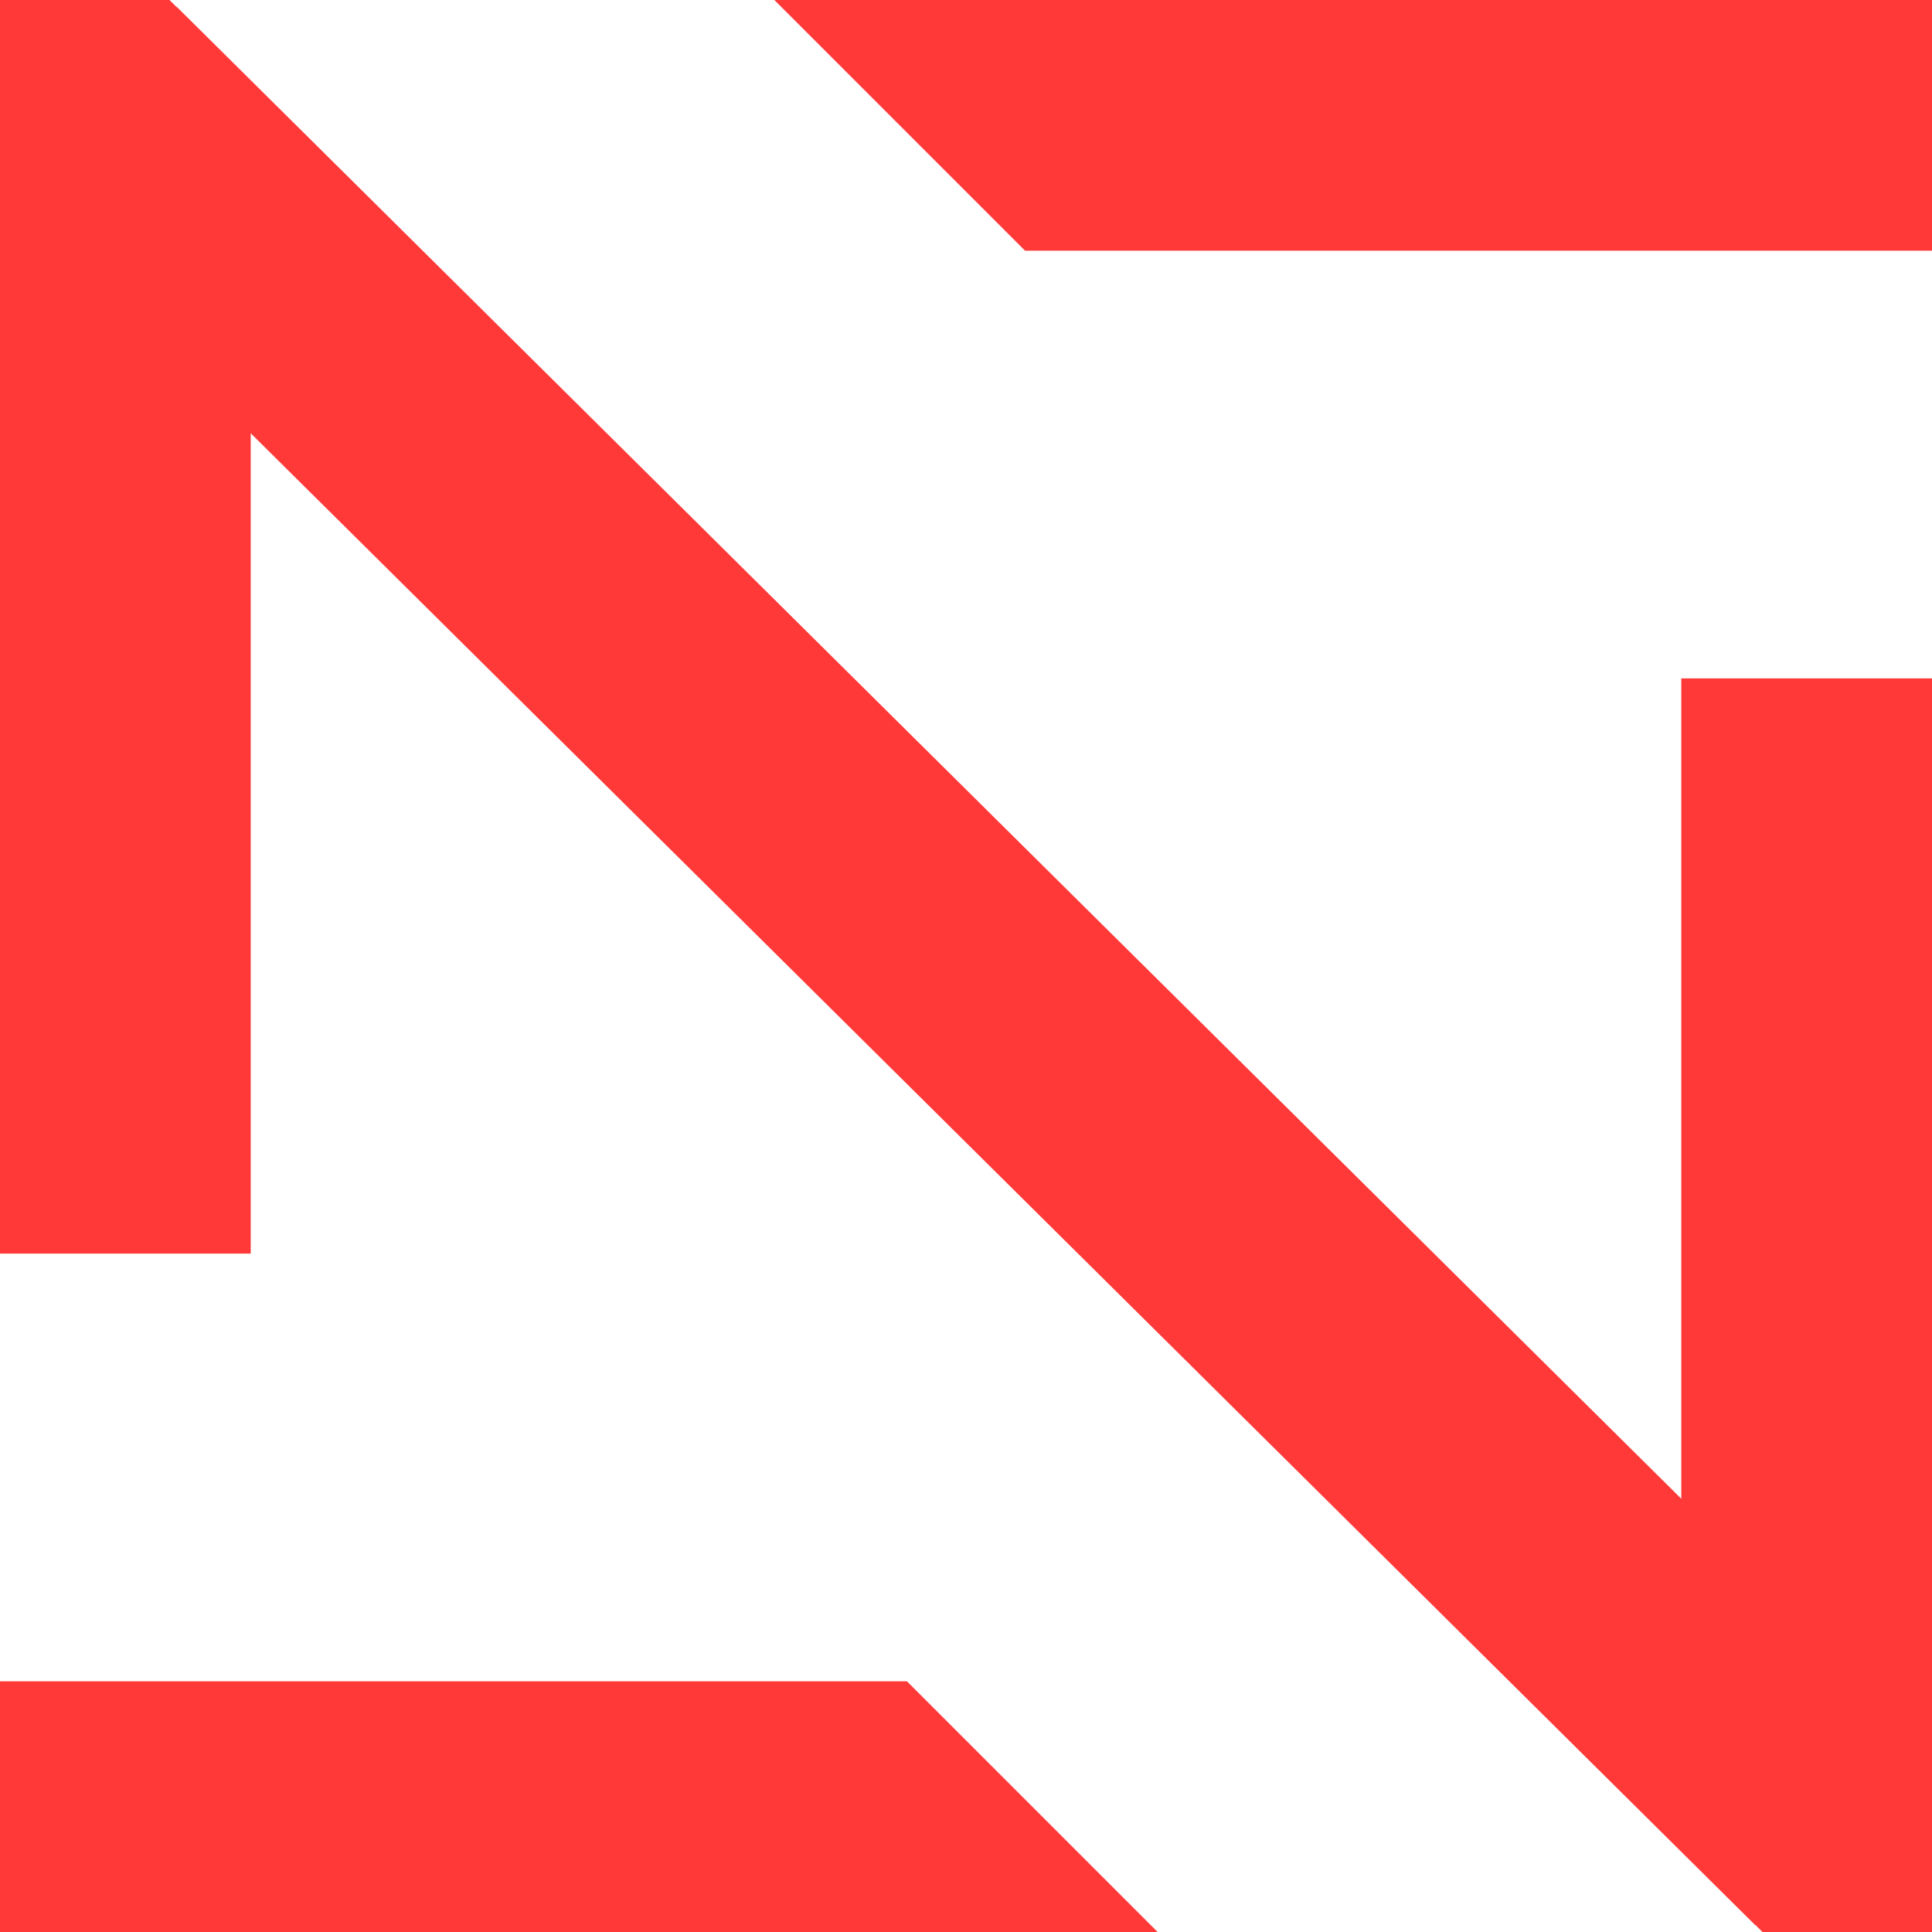 <svg width="48" height="48" viewBox="0 0 48 48" fill="none" xmlns="http://www.w3.org/2000/svg">
<g clip-path="url(#clip0_26_896)">
<path d="M25.468 6.229L19.239 0H48V6.229H25.468Z" fill="#FF3838"/>
<path d="M4.386 0.175L4.211 0H0V31.145H6.229V10.764L43.609 47.83L43.613 47.825L43.788 48H48V16.855H41.771V37.236L4.391 0.17L4.386 0.175Z" fill="#FF3838"/>
<path d="M0 48V41.771L22.532 41.771L28.761 48H0Z" fill="#FF3838"/>
</g>
<defs>
<clipPath id="clip0_26_896">
<rect width="48" height="48" fill="white"/>
</clipPath>
</defs>
</svg>
